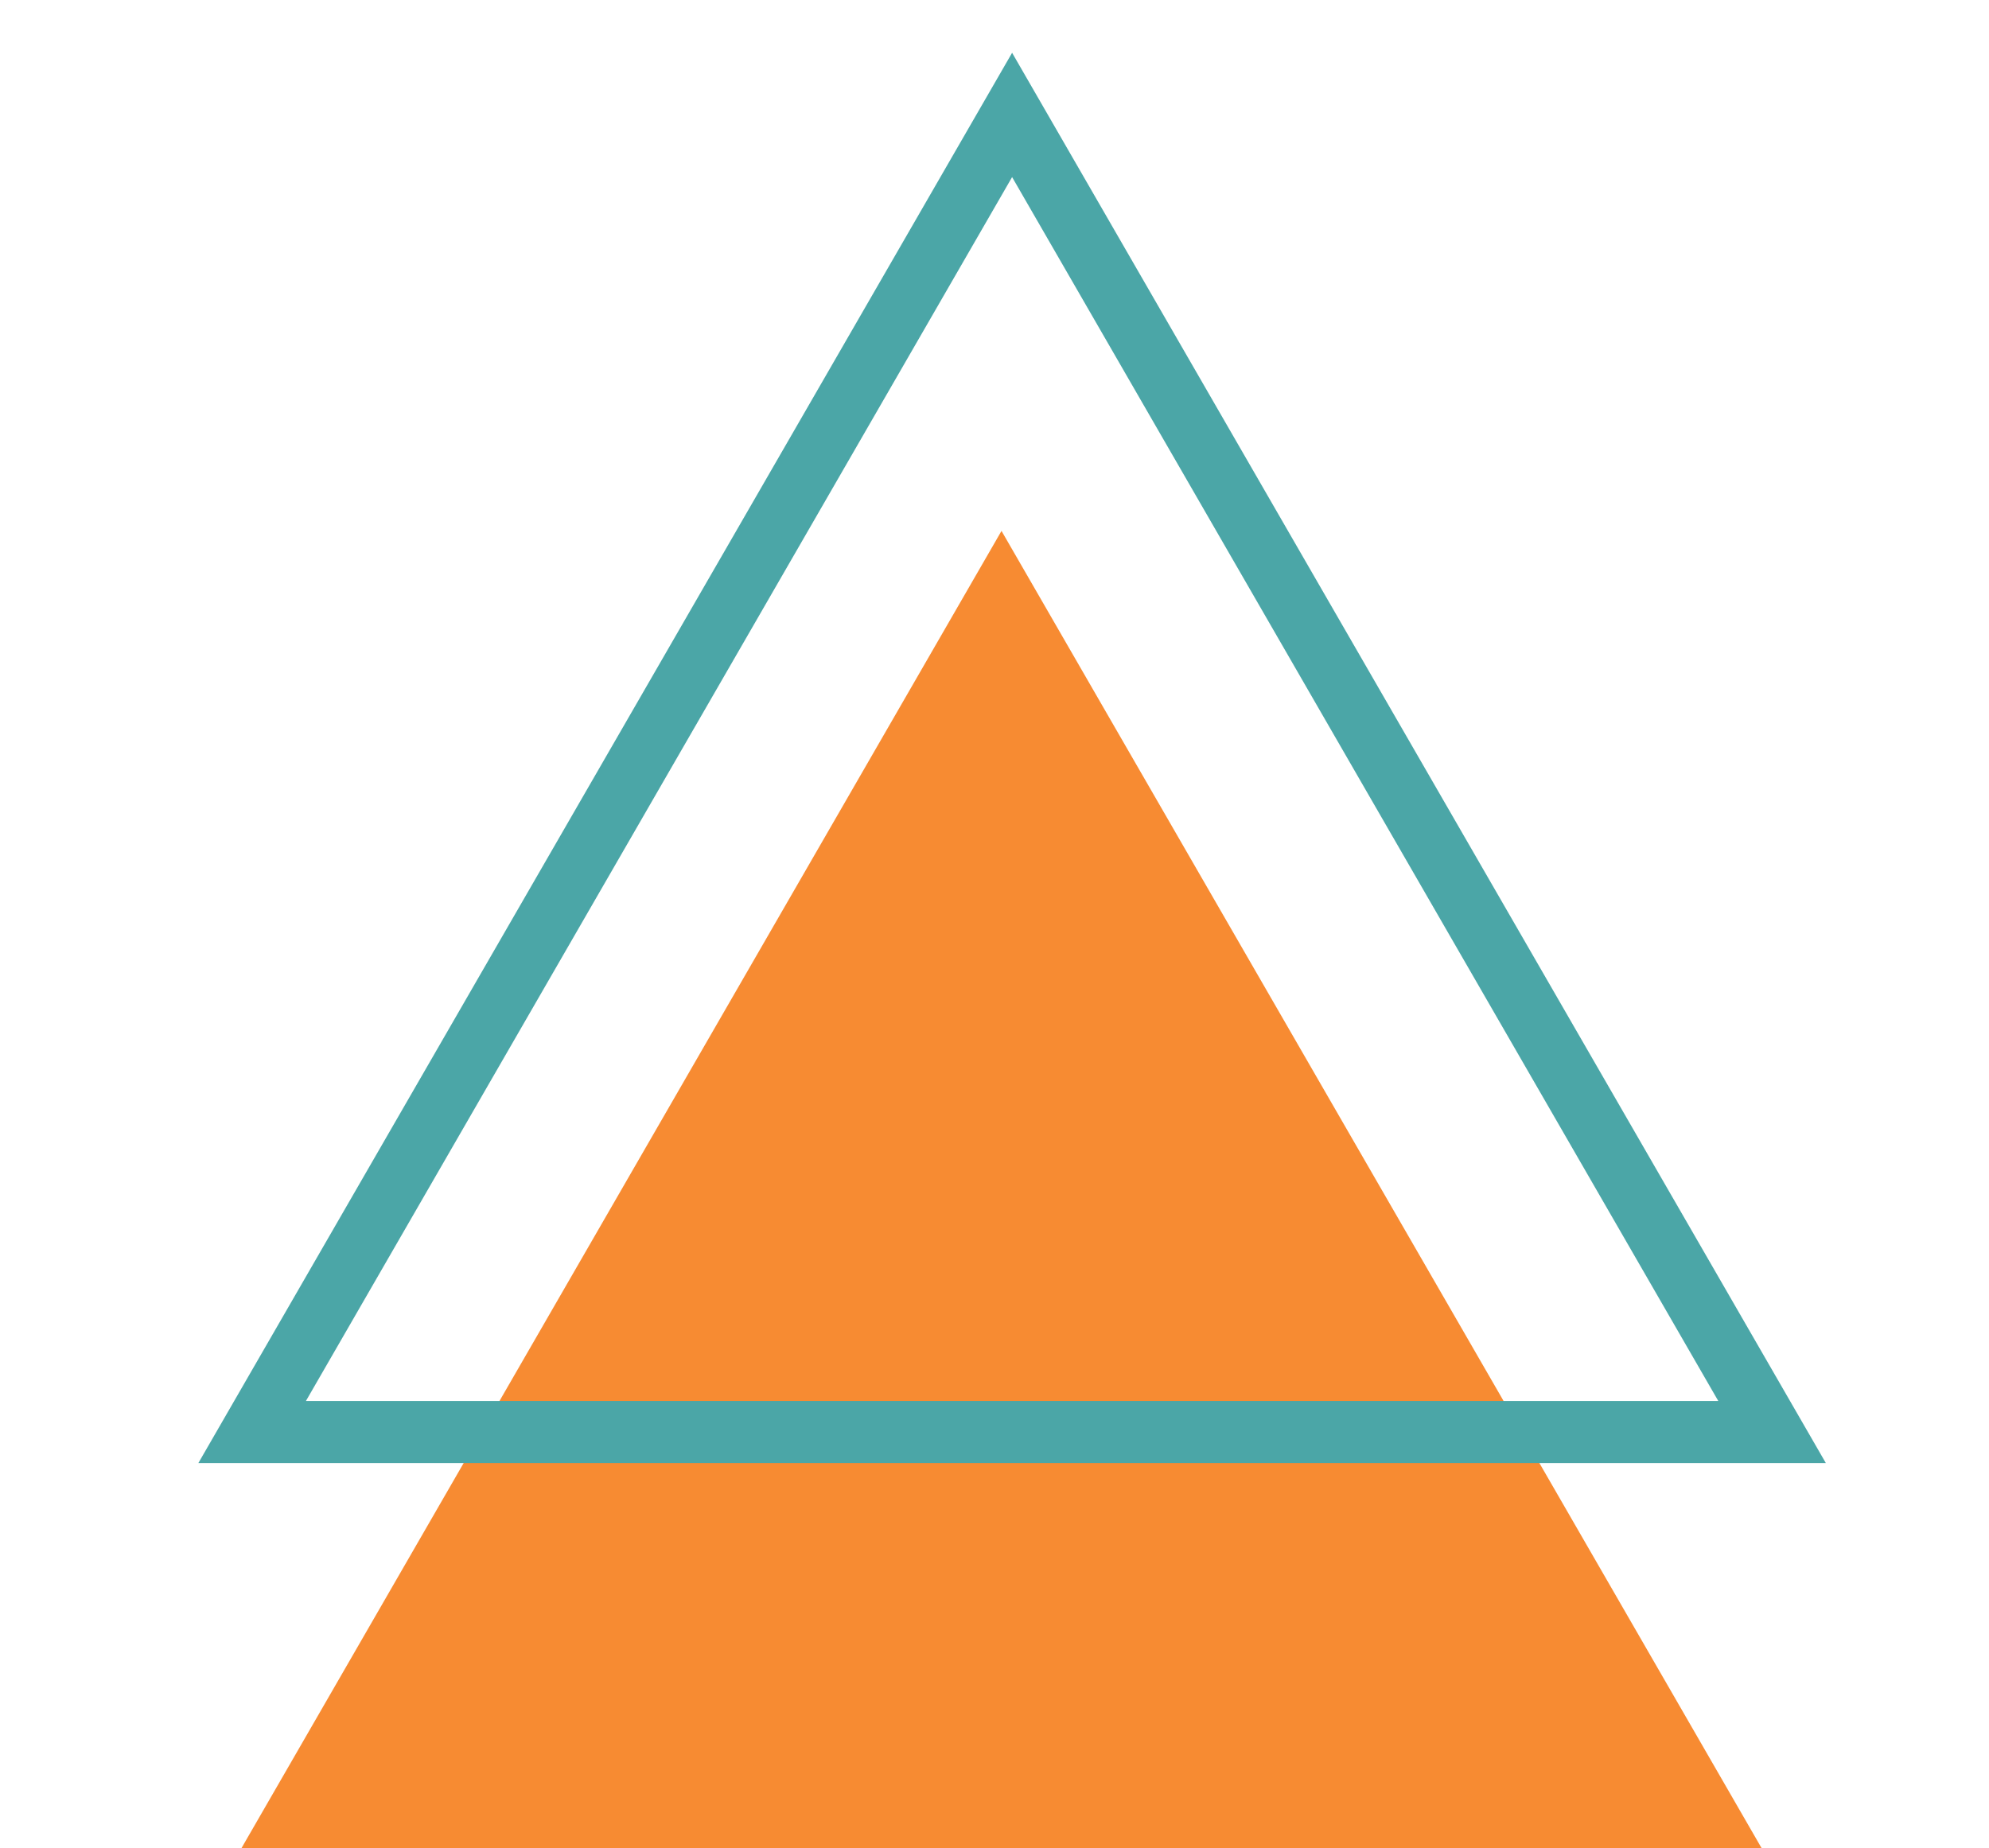 <svg xmlns="http://www.w3.org/2000/svg" width="113" height="105" viewBox="0 0 113 105" fill="none"><path d="M13.723 105H100.077L56.898 30.165L13.723 105Z" fill="#F78B32"></path><path d="M102 82.13H13L57.5 5L102 82.13ZM15.649 80.6H99.351L57.5 8.061L15.649 80.6Z" fill="#4BA6A7" stroke="#4BA6A7" stroke-width="2"></path></svg>